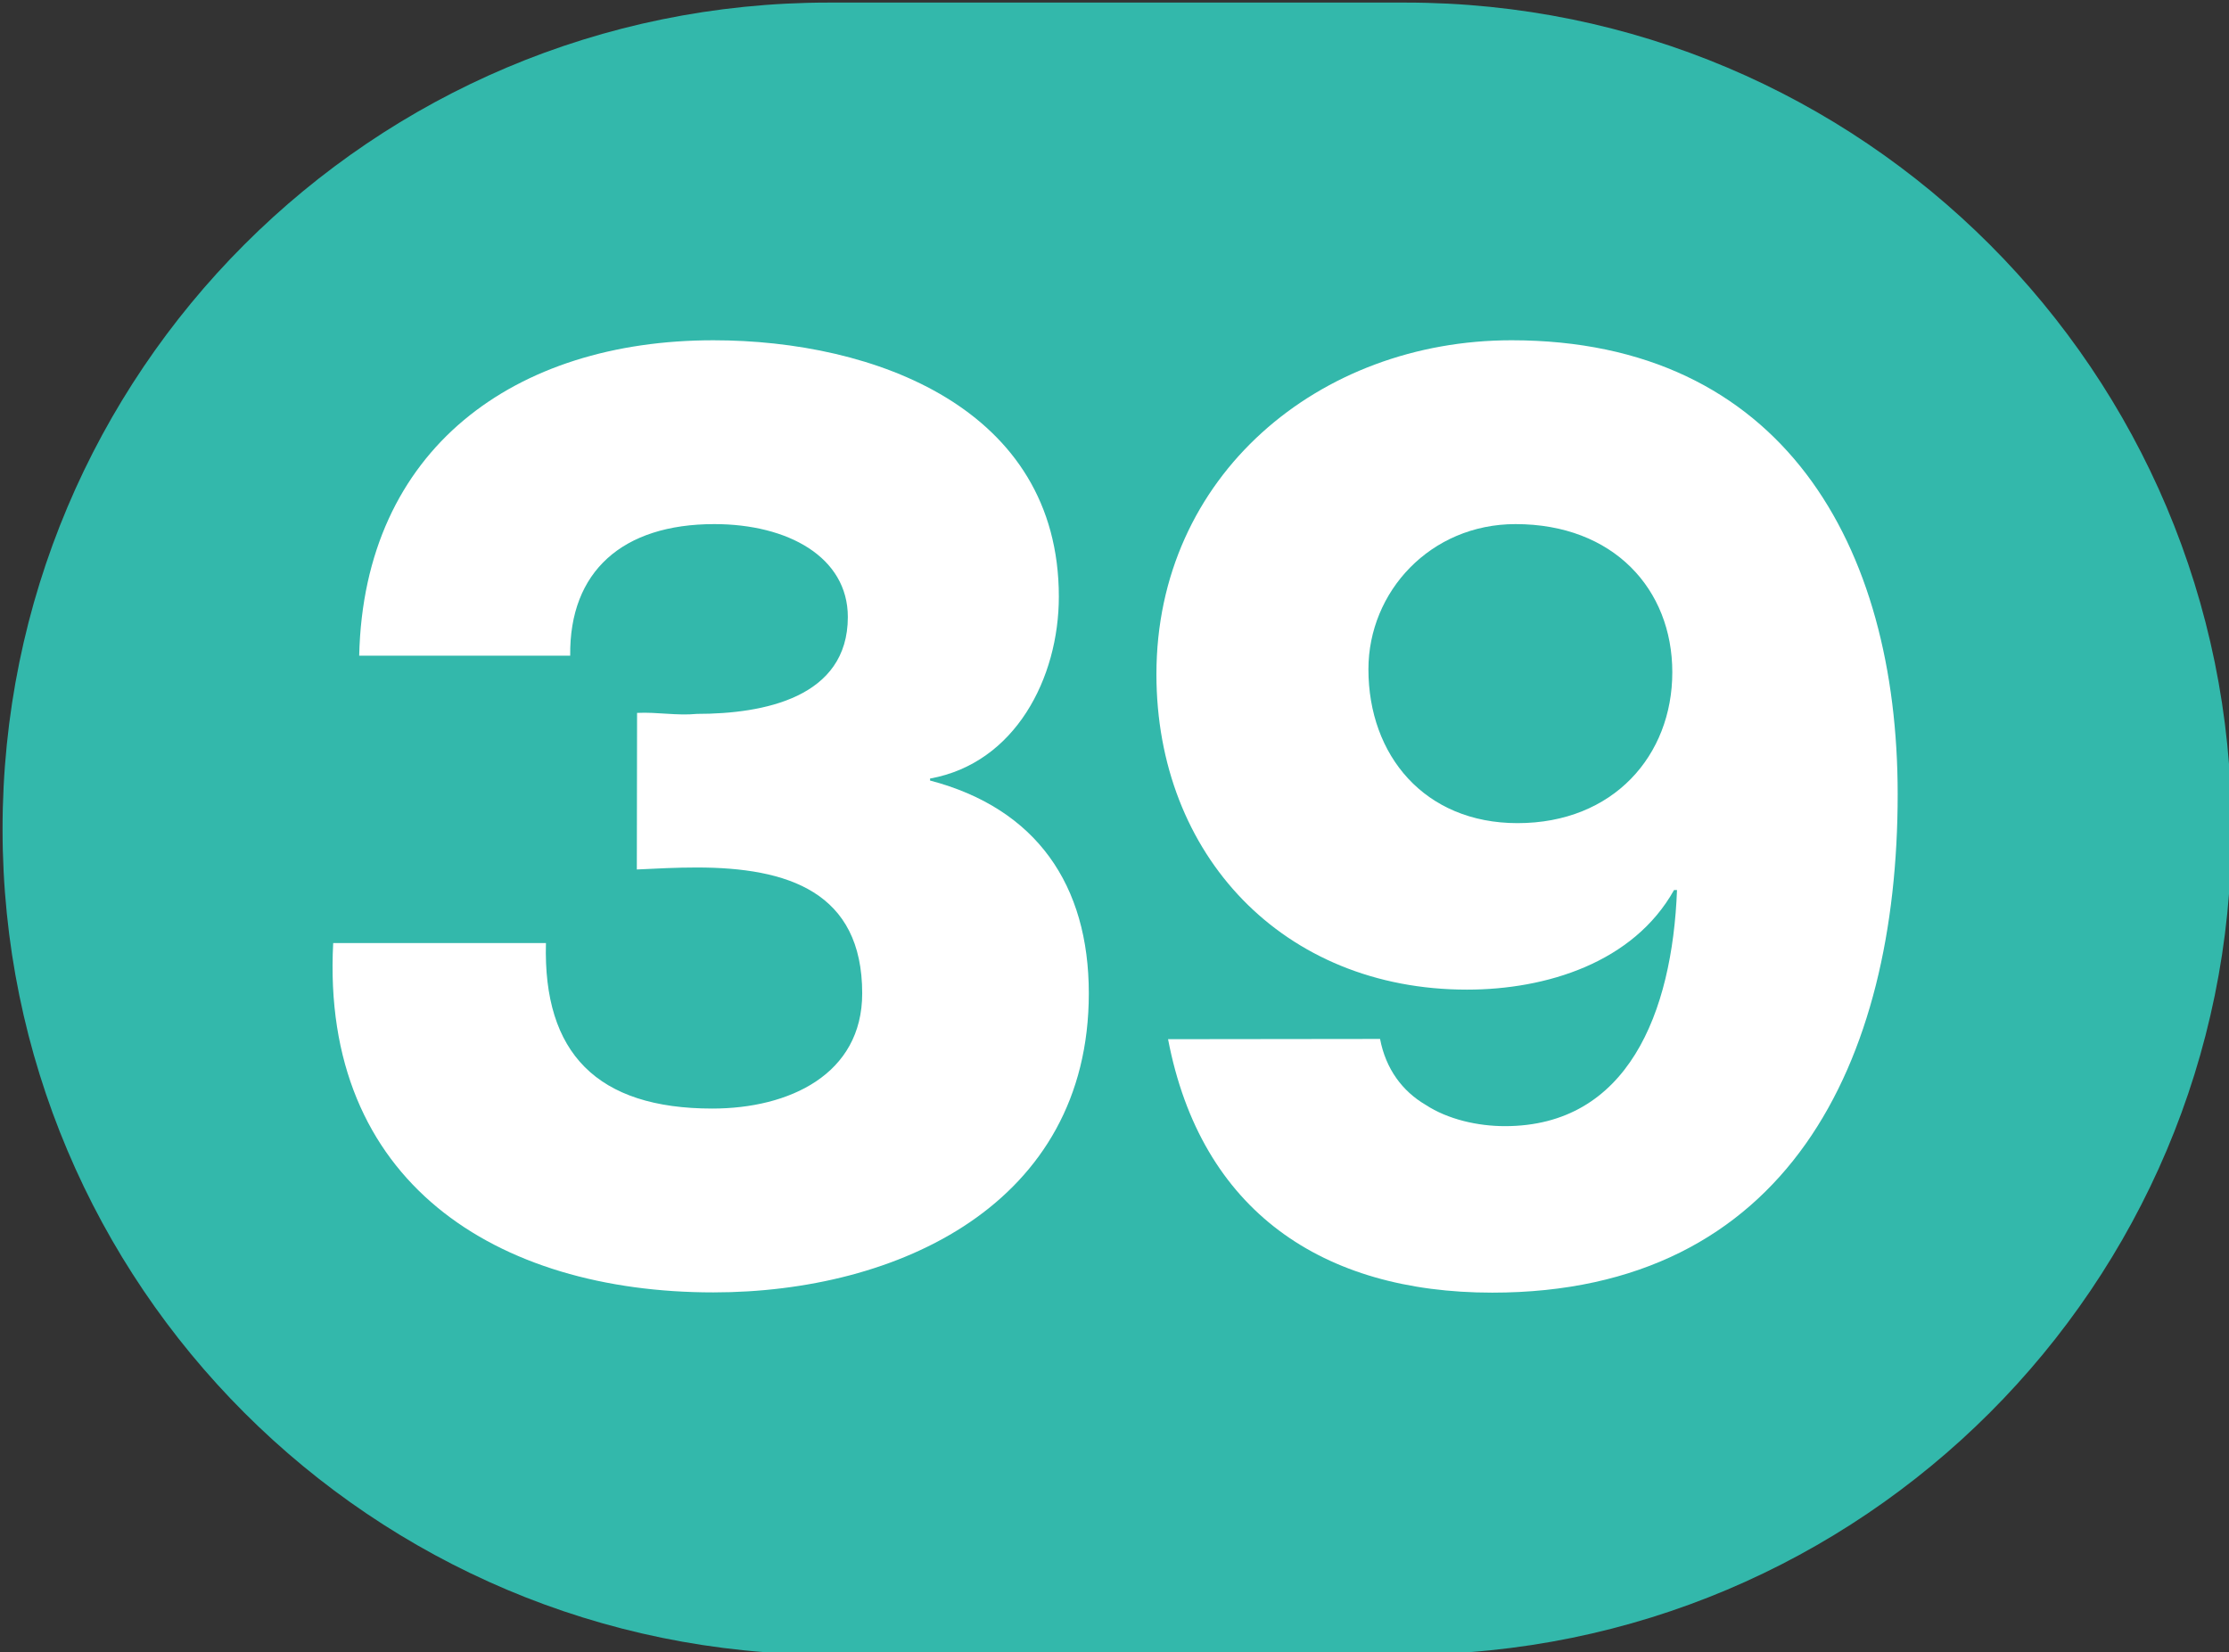 <?xml version="1.0" encoding="UTF-8" standalone="no"?>
<!-- Created with Inkscape (http://www.inkscape.org/) -->

<svg
   width="100mm"
   height="74.119mm"
   viewBox="0 0 100 74.119"
   version="1.1"
   id="svg5"
   inkscape:version="1.1.1 (c3084ef, 2021-09-22)"
   sodipodi:docname="Ligne_TPG_39.svg"
   xmlns:inkscape="http://www.inkscape.org/namespaces/inkscape"
   xmlns:sodipodi="http://sodipodi.sourceforge.net/DTD/sodipodi-0.dtd"
   xmlns="http://www.w3.org/2000/svg"
   xmlns:svg="http://www.w3.org/2000/svg">
  <rect x="0" y="0" width="100" height="74.119" fill="#333333" stroke="none"/>
  <sodipodi:namedview
     id="namedview7"
     pagecolor="#ffffff"
     bordercolor="#666666"
     borderopacity="1.0"
     inkscape:pageshadow="2"
     inkscape:pageopacity="0.0"
     inkscape:pagecheckerboard="0"
     inkscape:document-units="mm"
     showgrid="false"
     inkscape:zoom="0.44445284"
     inkscape:cx="-343.11852"
     inkscape:cy="-116.99779"
     inkscape:window-width="1440"
     inkscape:window-height="786"
     inkscape:window-x="90"
     inkscape:window-y="25"
     inkscape:window-maximized="0"
     inkscape:current-layer="layer1"
     fit-margin-top="0"
     fit-margin-left="0"
     fit-margin-right="0"
     fit-margin-bottom="0" />
  <defs
     id="defs2">
    <clipPath
       id="clip2897">
      <path
         d="m 710.461,799.883 h 9 v 6.668 h -9 z m 0,0"
         id="path12100" />
    </clipPath>
    <clipPath
       id="clip2903">
      <path
         d="m 640.77,675.066 h 9 v 6.672 h -9 z m 0,0"
         id="path12118" />
    </clipPath>
    <clipPath
       id="clip2907">
      <path
         d="m 694.43,807.359 h 9 v 6.672 h -9 z m 0,0"
         id="path12130" />
    </clipPath>
    <clipPath
       id="clip2915">
      <path
         d="m 716.625,807.723 h 9 v 6.672 h -9 z m 0,0"
         id="path12154" />
    </clipPath>
    <clipPath
       id="clip2930">
      <path
         d="m 684.902,935.062 h 9 v 6.719 h -9 z m 0,0"
         id="path12199" />
    </clipPath>
    <clipPath
       id="clip2930-7">
      <path
         d="m 684.902,935.062 h 9 v 6.719 h -9 z m 0,0"
         id="path12199-2" />
    </clipPath>
    <clipPath
       id="clip2930-1">
      <path
         d="m 684.902,935.062 h 9 v 6.719 h -9 z m 0,0"
         id="path12199-9" />
    </clipPath>
    <clipPath
       id="clip2943">
      <path
         d="m 1149.395,676.047 h 9 v 6.719 h -9 z m 0,0"
         id="path12238" />
    </clipPath>
    <clipPath
       id="clip2953">
      <path
         d="m 1107,694.641 h 8.961 v 6.719 H 1107 Z m 0,0"
         id="path12268" />
    </clipPath>
    <clipPath
       id="clip2954">
      <path
         d="m 1106.961,694.641 h 9 v 6.719 h -9 z m 0,0"
         id="path12271" />
    </clipPath>
    <clipPath
       id="clip2950">
      <path
         d="m 1232.277,376.656 h 9 v 6.715 h -9 z m 0,0"
         id="path12259" />
    </clipPath>
  </defs>
  <g
     inkscape:label="Calque 1"
     inkscape:groupmode="layer"
     id="layer1"
     transform="translate(-867.475,-902.599)">
    <g
       id="g65127"
       transform="matrix(11.111,0,0,11.116,-9921.369,-3165.608)">
      <path
         style="fill:#33b8ab;fill-opacity:1;fill-rule:nonzero;stroke:none"
         d="m 976.68,365.988 c 0,0 -0.004,0 -0.008,0 h -2.32 c -1.844,0 -3.336,1.492 -3.336,3.336 0,1.84 1.492,3.332 3.336,3.332 h 2.32 c 0.004,0 0.008,0 0.008,0 1.844,0 3.336,-1.492 3.336,-3.332 0,-1.844 -1.492,-3.336 -3.336,-3.336"
         id="path53840" />
      <path
         style="fill:#ffffff;fill-opacity:1;fill-rule:nonzero;stroke:none"
         d="m 973.578,368.855 c 0.082,-0.004 0.16,0.012 0.242,0.004 0.27,0 0.609,-0.066 0.609,-0.391 0,-0.242 -0.242,-0.375 -0.539,-0.375 -0.371,0 -0.586,0.191 -0.582,0.531 h -0.852 c 0.019,-0.836 0.629,-1.273 1.43,-1.273 0.648,0 1.395,0.273 1.395,1.035 0,0.328 -0.176,0.672 -0.52,0.734 v 0.008 c 0.43,0.113 0.641,0.422 0.641,0.859 0,0.852 -0.773,1.207 -1.516,1.207 -0.875,0 -1.586,-0.445 -1.535,-1.41 h 0.859 c -0.012,0.445 0.207,0.668 0.672,0.668 0.309,0 0.605,-0.137 0.605,-0.465 0,-0.41 -0.301,-0.508 -0.668,-0.508 -0.082,0 -0.16,0.004 -0.242,0.008 z m 0,0"
         id="path53842" />
      <path
         style="fill:#ffffff;fill-opacity:1;fill-rule:nonzero;stroke:none"
         d="m 977.758,368.691 c 0,-0.336 -0.238,-0.598 -0.633,-0.598 -0.344,0 -0.594,0.273 -0.594,0.586 0,0.348 0.227,0.621 0.602,0.621 0.387,0 0.625,-0.273 0.625,-0.609 m -1.18,1.48 c 0.023,0.121 0.09,0.211 0.184,0.266 0.09,0.059 0.211,0.086 0.32,0.086 0.496,0 0.676,-0.457 0.695,-0.953 h -0.012 c -0.164,0.293 -0.516,0.402 -0.836,0.402 -0.742,0 -1.254,-0.543 -1.254,-1.273 0,-0.801 0.656,-1.348 1.434,-1.348 1.094,0 1.559,0.828 1.559,1.832 0,1.082 -0.445,2.012 -1.637,2.012 -0.684,0 -1.176,-0.328 -1.309,-1.023 z m 0,0"
         id="path53844" />
    </g>
  </g>
</svg>
